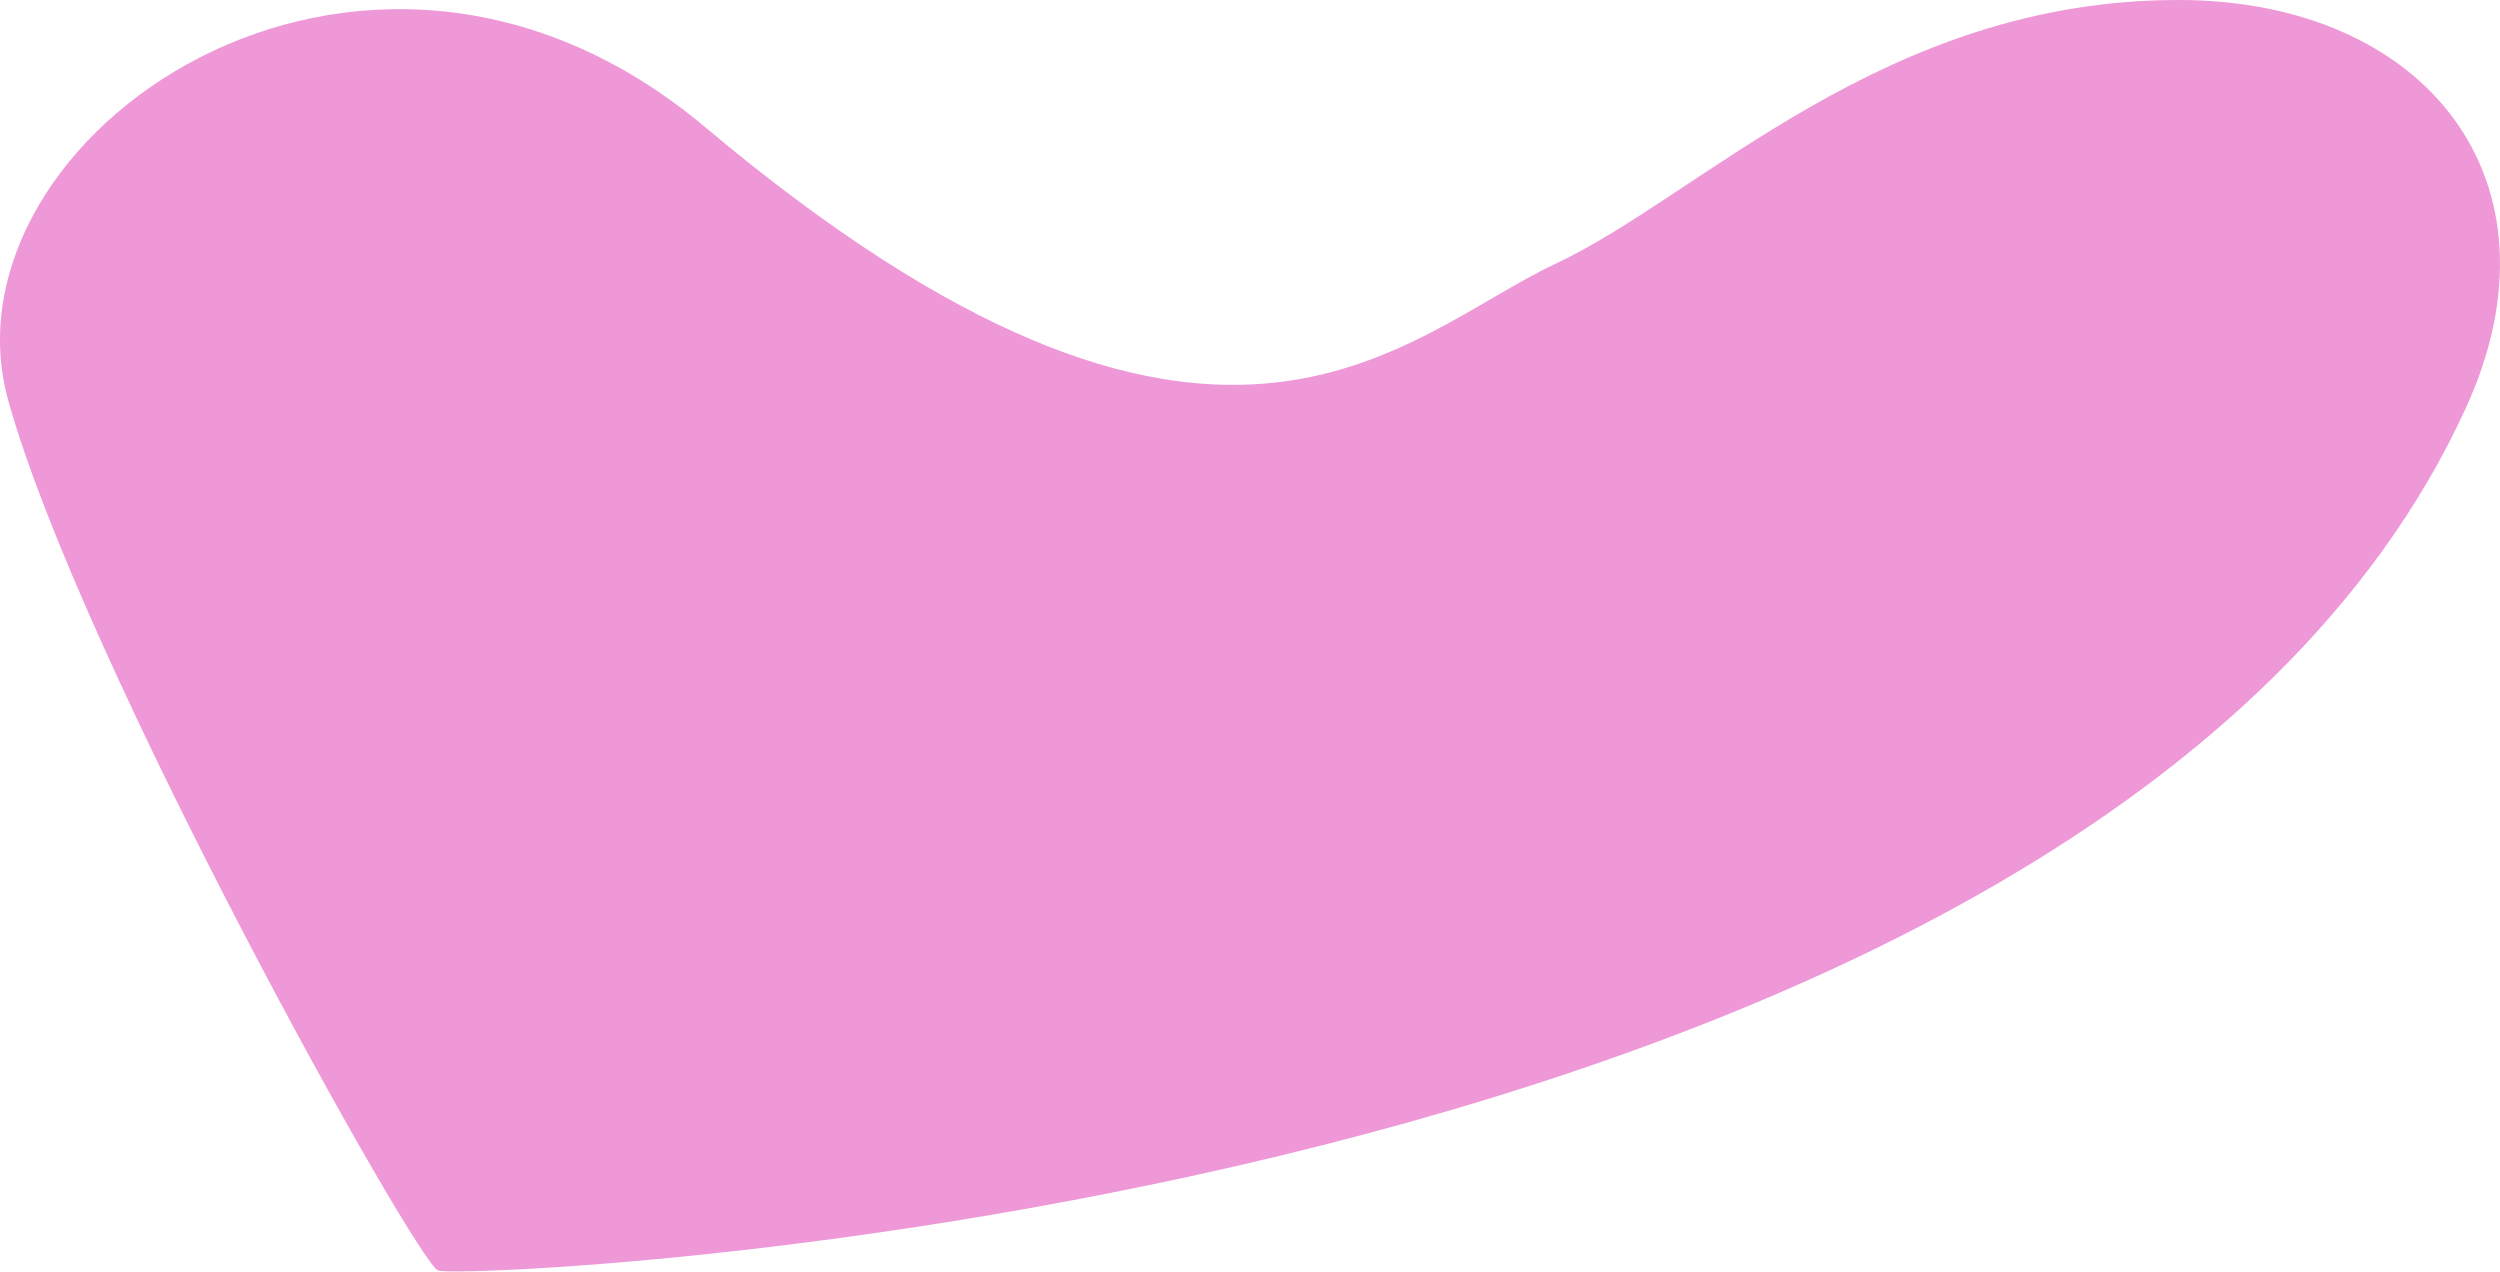<?xml version="1.0" encoding="UTF-8"?> <svg xmlns="http://www.w3.org/2000/svg" width="7949" height="4043" viewBox="0 0 7949 4043" fill="none"> <path d="M6926.67 8.06902e-05C7712.49 0.307 8171.19 574.841 7840.3 1297.63C6668.13 3858.03 1465.29 4073.61 1392.54 4039.61C1319.79 4005.6 258.512 2107.19 26.269 1273.5C-205.974 439.805 1148.62 -513.949 2241.87 404.088C3867.02 1768.78 4453.1 1069.98 4946.41 838.468C5411.15 620.37 5993.07 -0.364 6926.67 8.06902e-05Z" fill="#EE98D7"></path> </svg> 